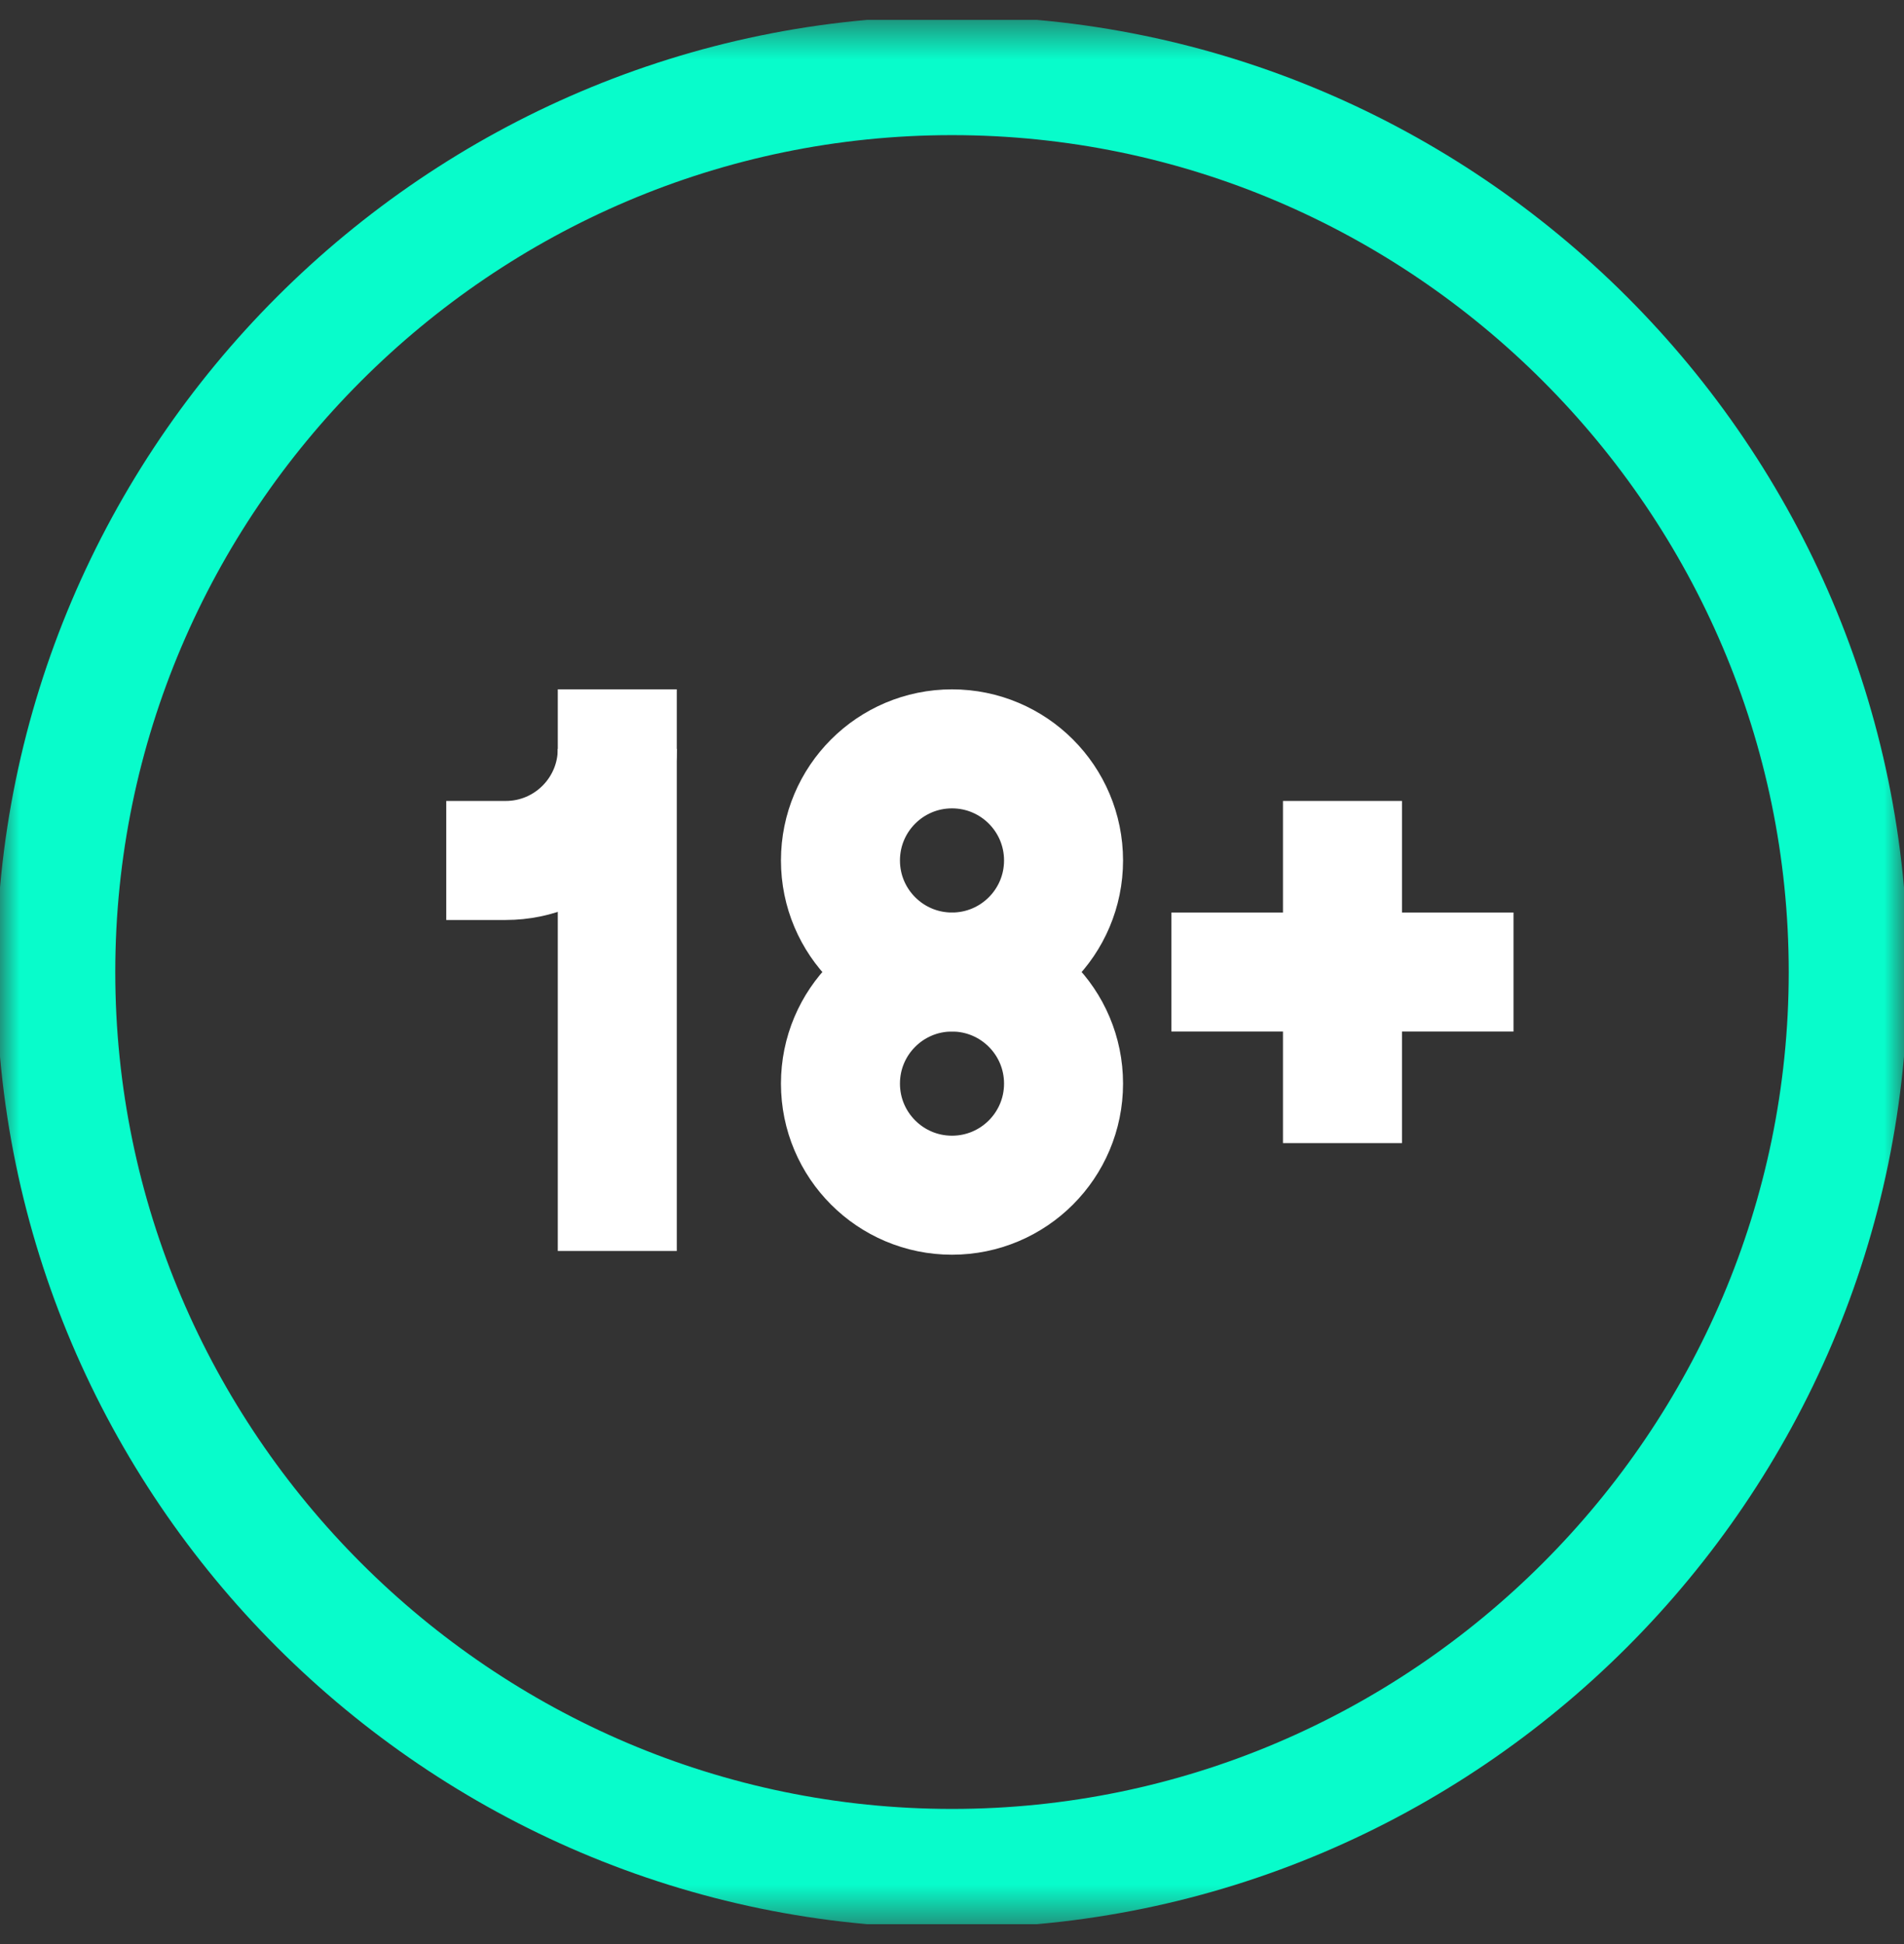 <svg width="48" height="49" viewBox="0 0 48 49" fill="none" xmlns="http://www.w3.org/2000/svg">
<rect x="0" y="0" width="48" height="49" fill="#333333" stroke="none"/>
<g clip-path="url(#clip0_11_2181)">
<path d="M15.562 18.875V31.531" stroke="white" stroke-width="3" stroke-miterlimit="10"/>
<mask id="mask0_11_2181" style="mask-type:luminance" maskUnits="userSpaceOnUse" x="0" y="0" width="48" height="49">
<path d="M0 0.5H48V48.5H0V0.5Z" fill="white"/>
</mask>
<g mask="url(#mask0_11_2181)">
<path d="M26.812 27.312C26.812 28.866 25.553 30.125 24 30.125C22.447 30.125 21.188 28.866 21.188 27.312C21.188 25.759 22.447 24.5 24 24.5C25.553 24.5 26.812 25.759 26.812 27.312Z" stroke="white" stroke-width="3" stroke-miterlimit="10"/>
<path d="M15.562 18.875C15.562 20.428 14.303 21.688 12.75 21.688" stroke="white" stroke-width="3" stroke-miterlimit="10" stroke-linecap="square"/>
<path d="M26.812 21.688C26.812 23.241 25.553 24.5 24 24.5C22.447 24.5 21.188 23.241 21.188 21.688C21.188 20.134 22.447 18.875 24 18.875C25.553 18.875 26.812 20.134 26.812 21.688Z" stroke="white" stroke-width="3" stroke-miterlimit="10"/>
<path d="M33.844 21.688V27.312" stroke="white" stroke-width="3" stroke-miterlimit="10" stroke-linecap="square"/>
<path d="M31.031 24.5H36.656" stroke="white" stroke-width="3" stroke-miterlimit="10" stroke-linecap="square"/>
<path d="M46.594 24.5C46.594 36.926 36.426 47.094 24 47.094C11.573 47.094 1.406 36.926 1.406 24.5C1.406 12.073 11.573 1.906 24 1.906C36.426 1.906 46.594 12.073 46.594 24.5Z" stroke="#08FCCB" stroke-width="3" stroke-miterlimit="10" stroke-linecap="square"/>
</g>
</g>
<defs>
<clipPath id="clip0_11_2181">
<rect width="48" height="48" fill="white" transform="translate(0 0.5)"/>
</clipPath>
</defs>
</svg>

